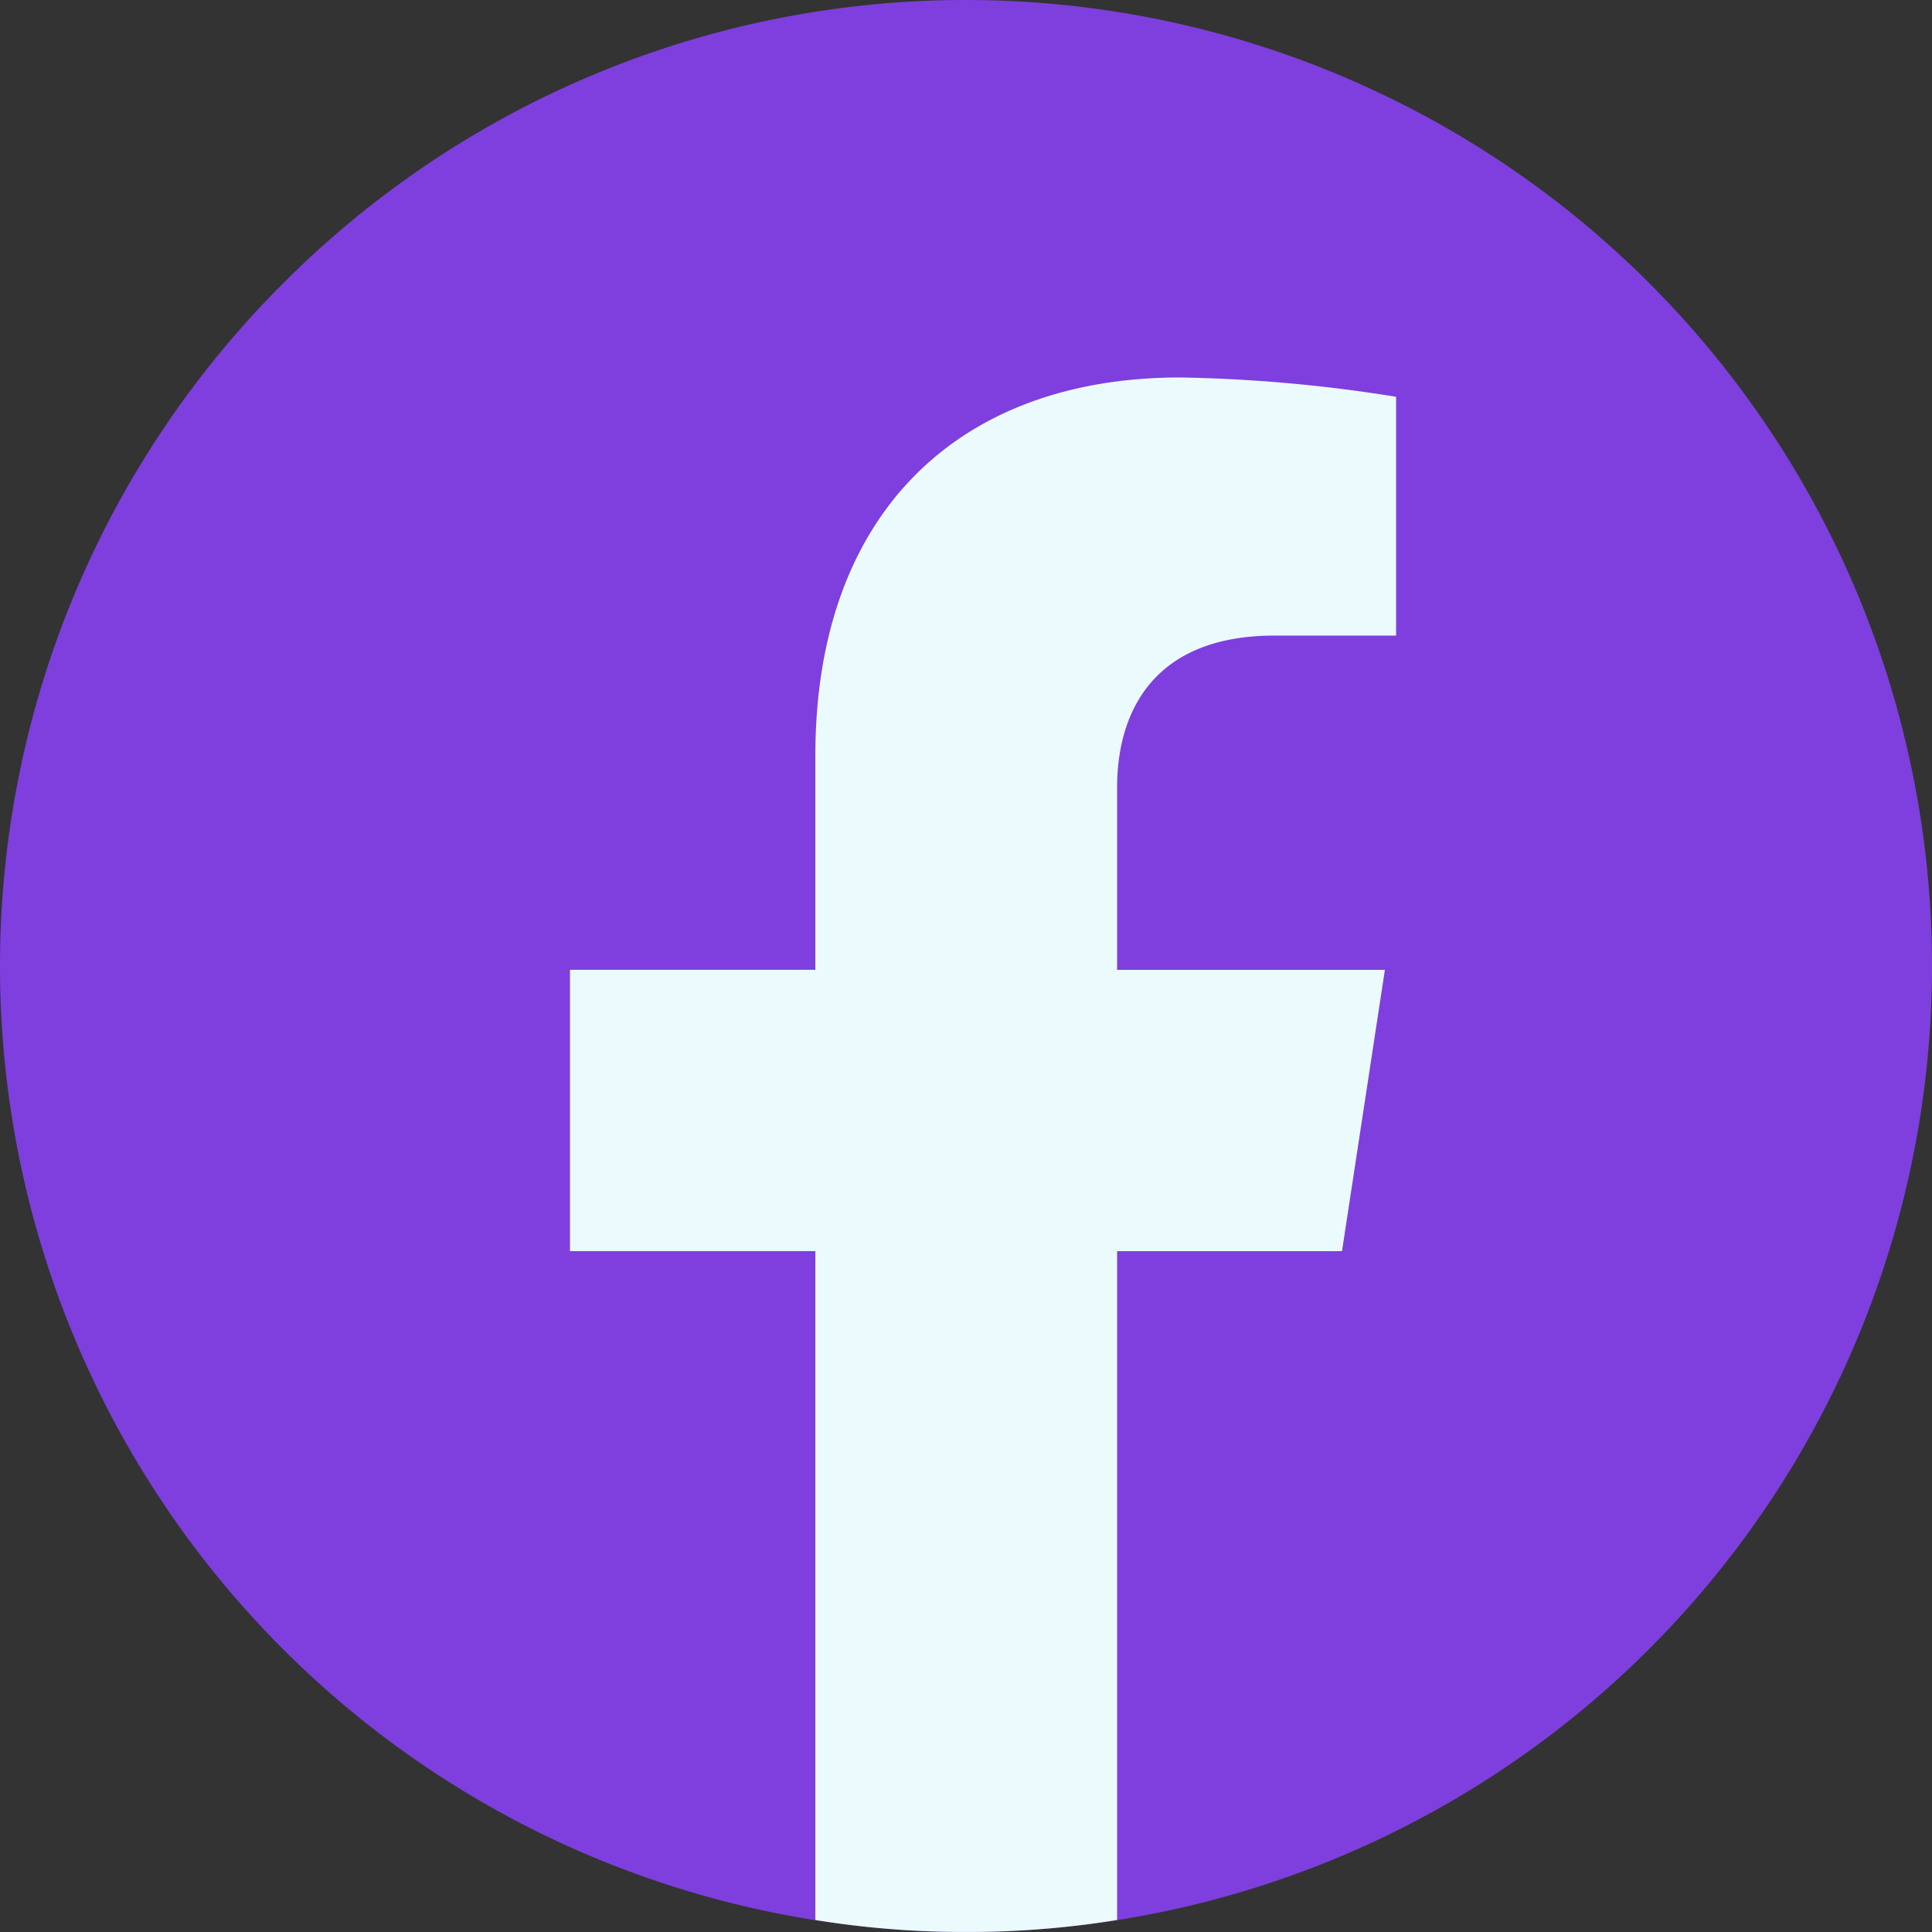<svg data-name="Component 60 – 3" xmlns="http://www.w3.org/2000/svg" width="50" height="50" viewBox="0 0 50 50">
  <rect x="0" y="0" width="50" height="50" fill="#333333" stroke="none"/>
  <path data-name="Path 678" d="M50 25a25 25 0 0 1-25 25A25 25 0 0 1 0 25 24.951 24.951 0 0 1 7.33 7.33 24.926 24.926 0 0 1 25 0a25 25 0 0 1 25 25Z" fill="#7e3fde" fill-rule="evenodd"/>
  <path data-name="Path 681" d="M28.911 20.38v4.72h6.93l-1.11 7.28h-5.82v17.309a23.991 23.991 0 0 1-3.91.31 23.867 23.867 0 0 1-3.9-.31v-17.31h-6.35v-7.28h6.35v-5.54c0-6.3 3.73-9.79 9.44-9.79a38.834 38.834 0 0 1 5.59.5v6.18h-3.15c-3.098.001-4.07 1.94-4.07 3.931Z" fill="#eafafd" fill-rule="evenodd"/>
</svg>
